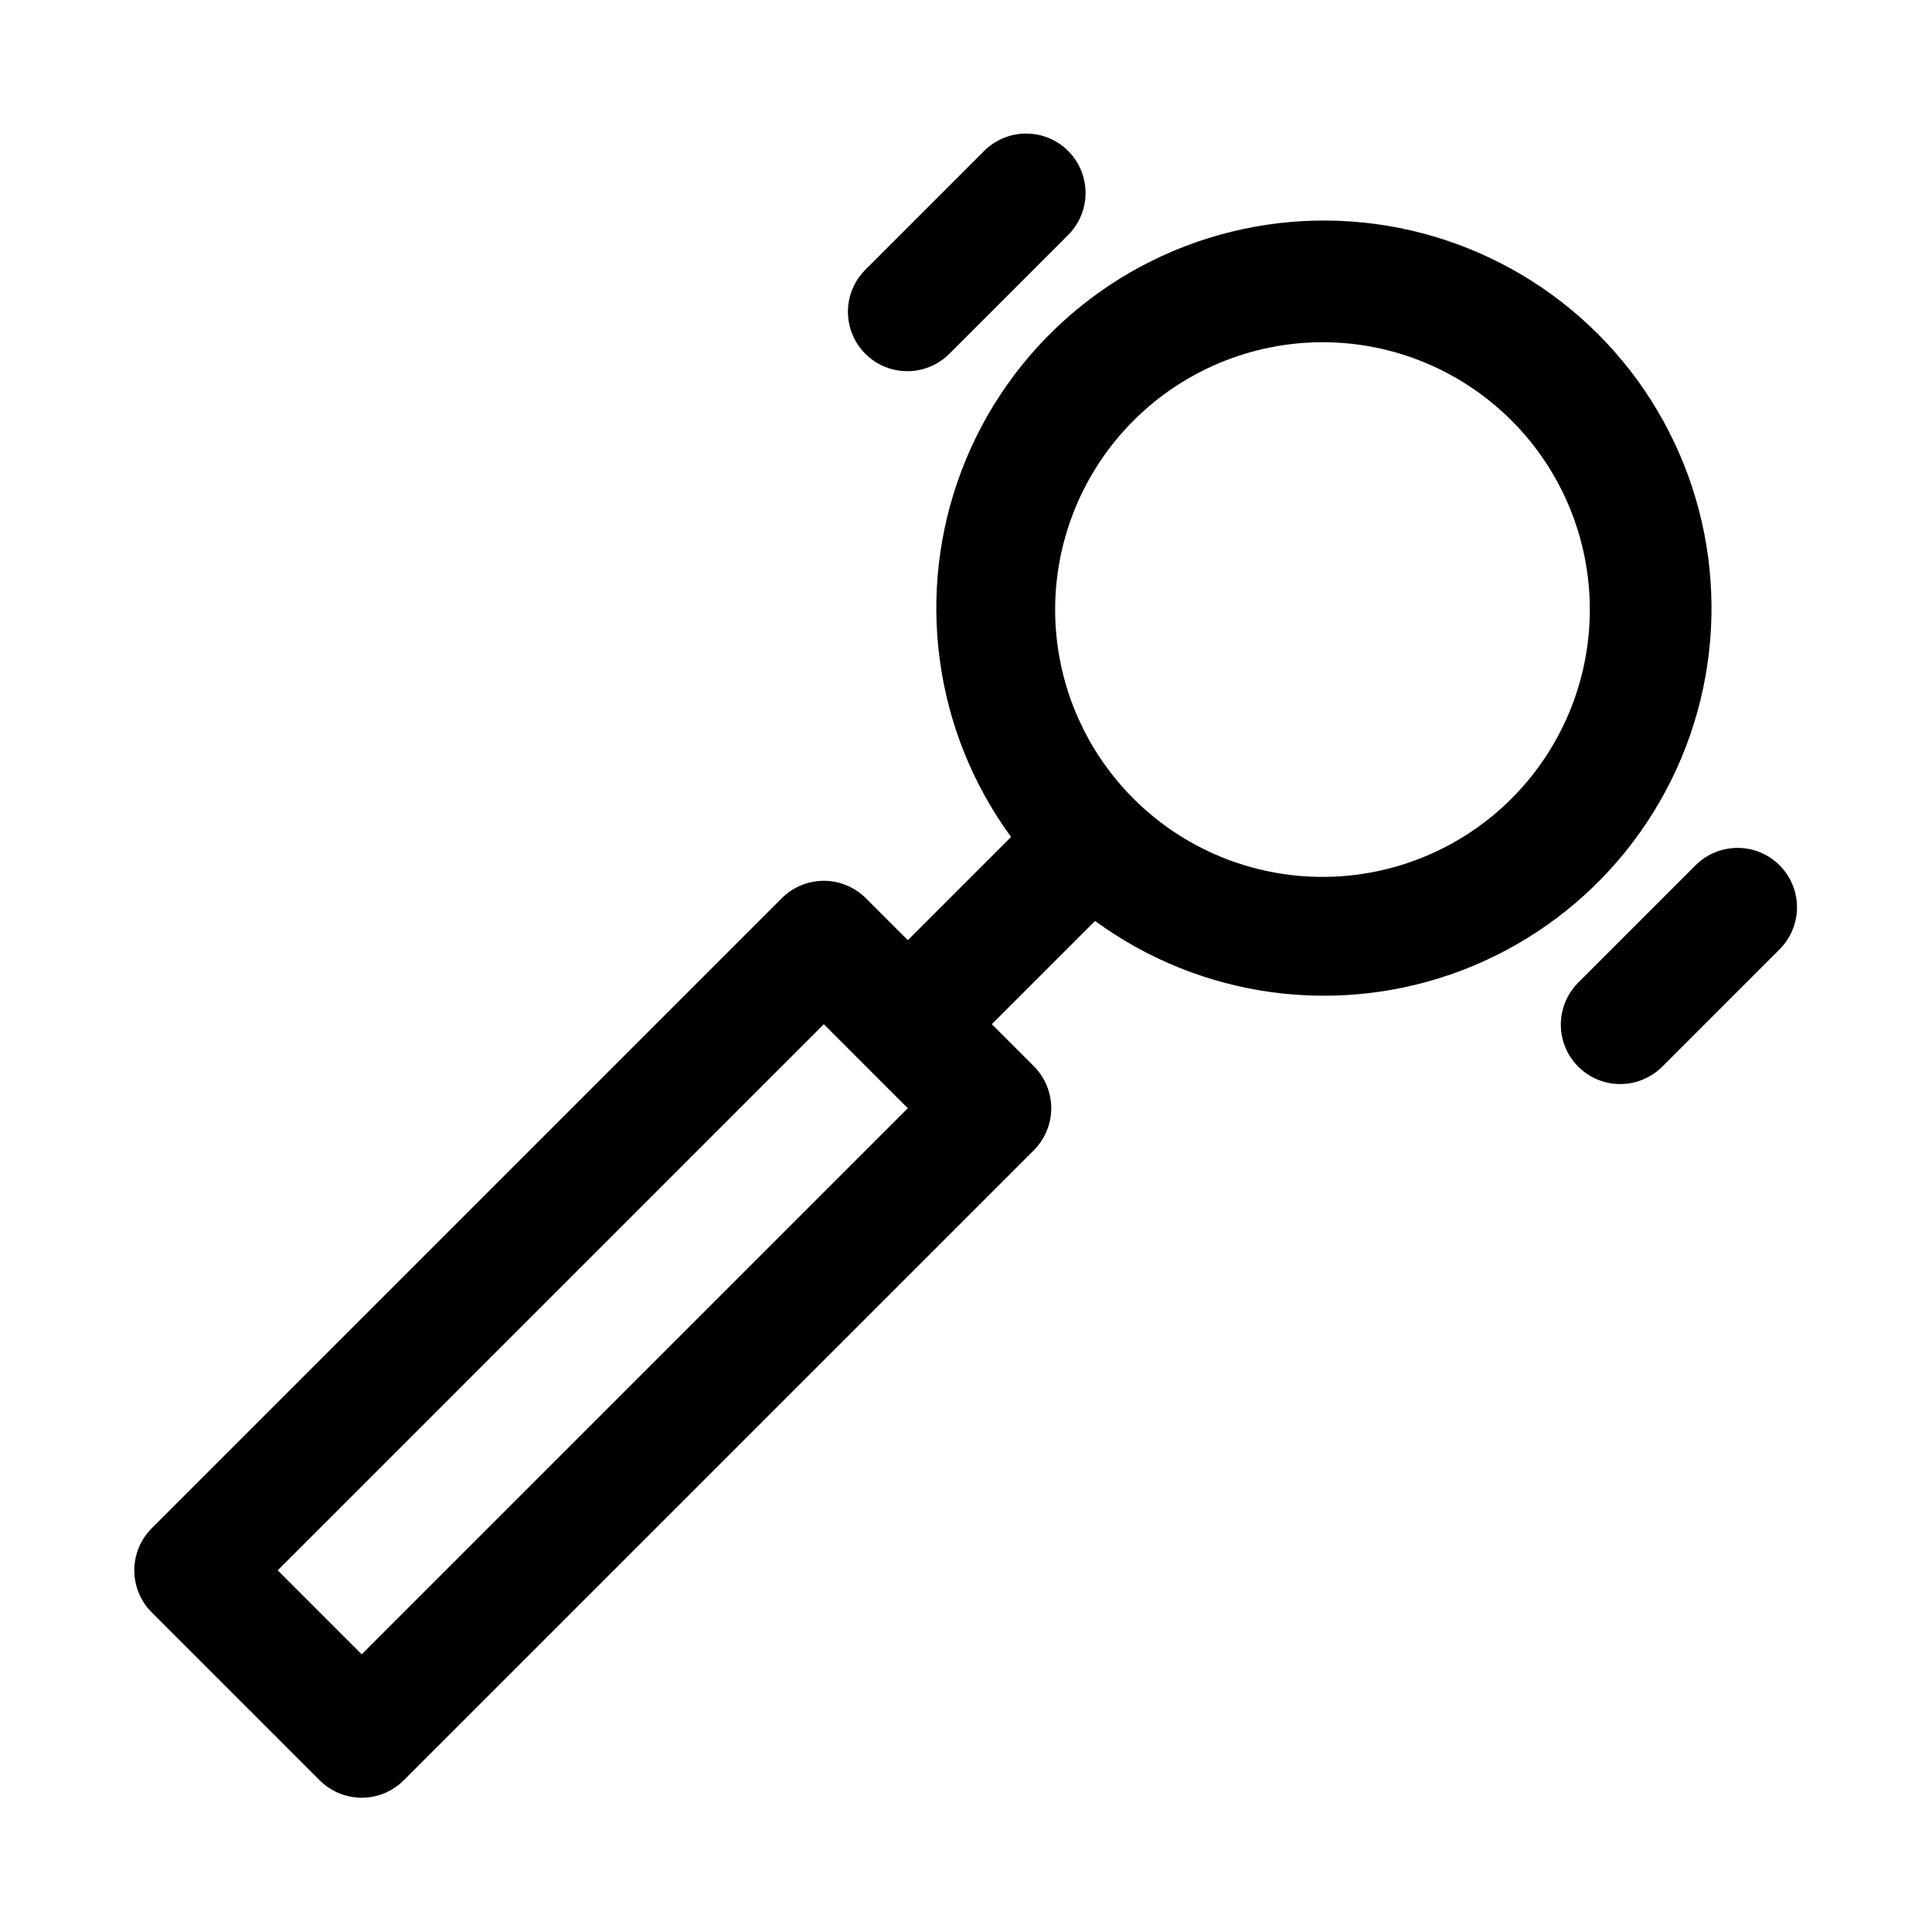 <?xml version="1.0" encoding="UTF-8"?>
<!-- Uploaded to: ICON Repo, www.svgrepo.com, Generator: ICON Repo Mixer Tools -->
<svg fill="#000000" width="800px" height="800px" version="1.1" viewBox="144 144 512 512" xmlns="http://www.w3.org/2000/svg">
 <g>
  <path d="m593.54 373.12-31.488 31.488c-3.859 3.996-5.328 9.738-3.859 15.098 1.473 5.363 5.66 9.551 11.023 11.023 5.359 1.469 11.102 0 15.098-3.859l31.488-31.488c3.863-4 5.332-9.738 3.859-15.102-1.469-5.363-5.656-9.551-11.02-11.02-5.363-1.473-11.102-0.004-15.102 3.859z"/>
  <path d="m395.39 237.95 31.488-31.488c3.035-2.934 4.769-6.965 4.805-11.188 0.035-4.223-1.625-8.285-4.609-11.27-2.988-2.988-7.047-4.648-11.27-4.609-4.223 0.035-8.254 1.766-11.188 4.805l-31.488 31.488c-3.863 4-5.332 9.738-3.859 15.102 1.469 5.359 5.656 9.551 11.02 11.02 5.363 1.469 11.102 0.004 15.102-3.859z"/>
  <path d="m184.2 571.28 44.523 44.523c2.953 2.953 6.957 4.613 11.133 4.613 4.176 0 8.18-1.66 11.133-4.613l166.99-166.98c2.953-2.953 4.609-6.957 4.609-11.133 0-4.176-1.656-8.18-4.609-11.133l-11.133-11.133 27.359-27.359c28.105 20.559 64.715 25.477 97.25 13.07 32.535-12.41 56.566-40.457 63.844-74.512 7.277-34.051-3.195-69.473-27.816-94.094-24.625-24.625-60.043-35.094-94.098-27.82-34.051 7.277-62.102 31.309-74.508 63.844-12.41 32.539-7.492 69.145 13.066 97.25l-27.359 27.359-11.133-11.133c-2.953-2.949-6.957-4.609-11.133-4.609-4.172 0-8.176 1.66-11.129 4.609l-166.99 166.99c-2.953 2.953-4.609 6.957-4.609 11.133s1.656 8.18 4.609 11.133zm310.27-336.59c18.793 0 36.812 7.461 50.098 20.75 13.289 13.285 20.754 31.305 20.754 50.098 0 18.789-7.465 36.809-20.754 50.098-13.285 13.285-31.305 20.75-50.098 20.75-18.789 0-36.809-7.465-50.094-20.75-13.289-13.289-20.754-31.309-20.754-50.098 0.023-18.785 7.492-36.793 20.773-50.074 13.285-13.281 31.293-20.754 50.074-20.773zm-132.15 180.74 22.262 22.262-144.72 144.72-22.262-22.262z"/>
 </g>
</svg>